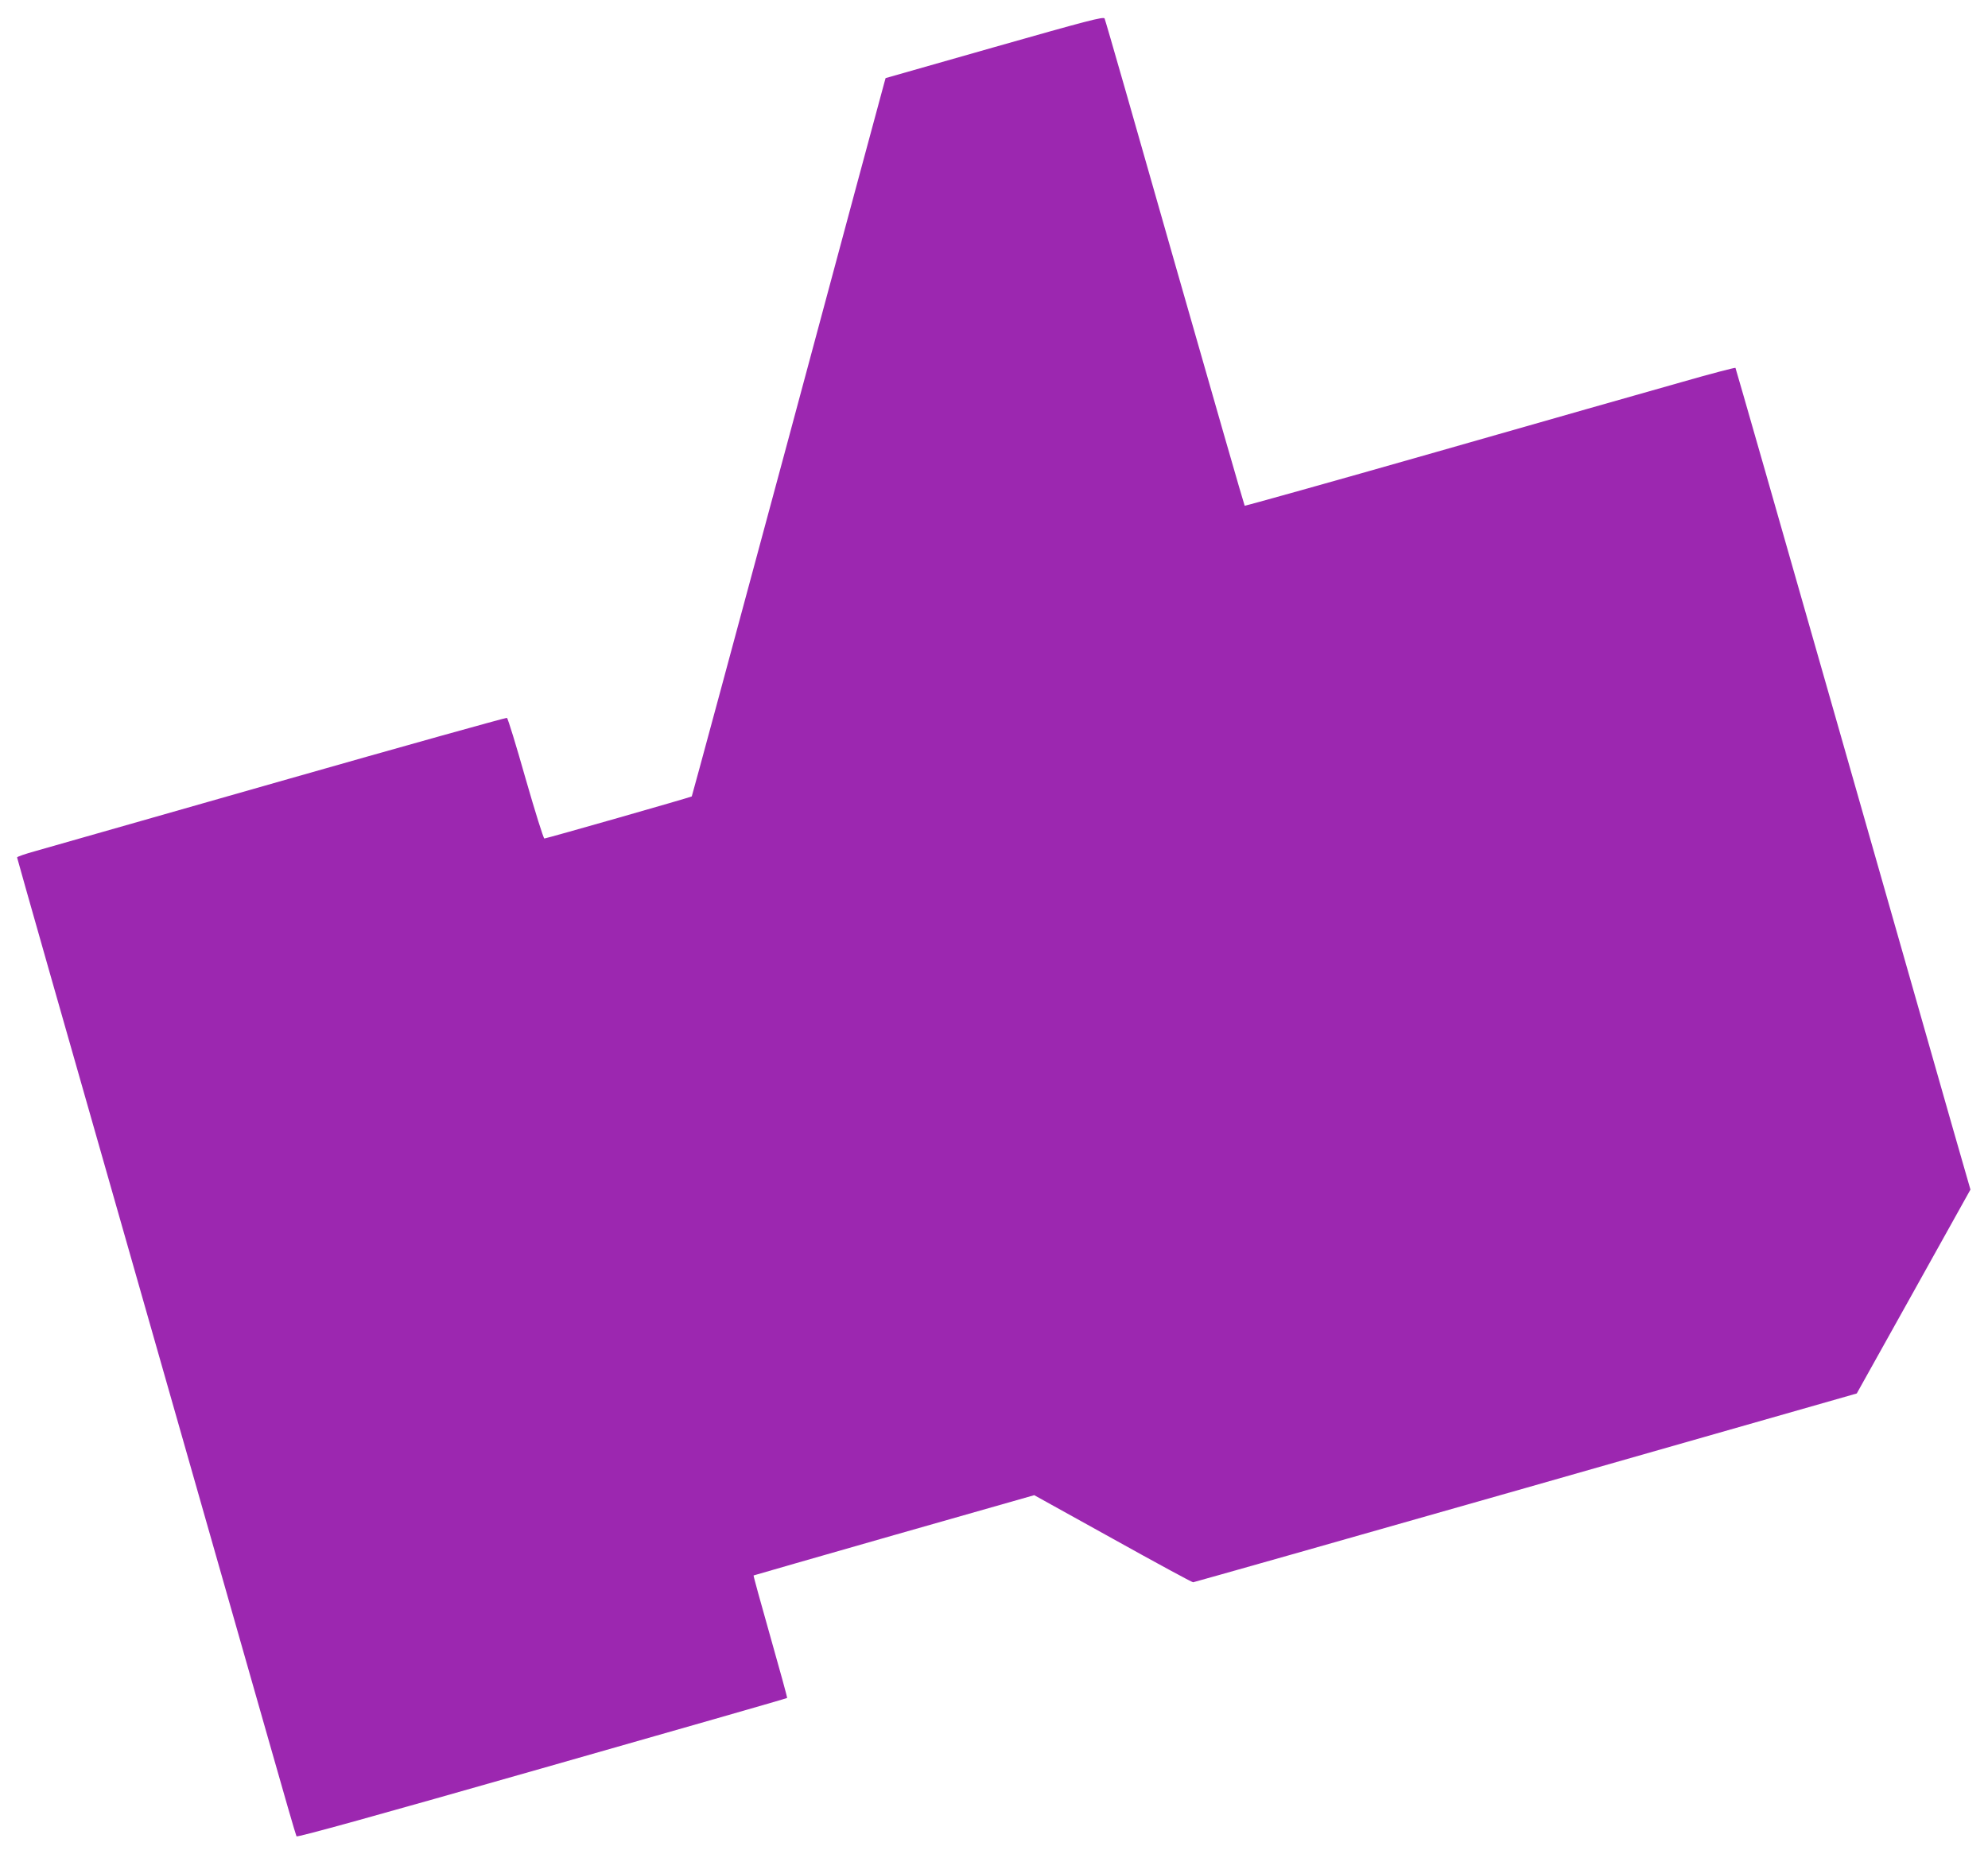 <?xml version="1.0" standalone="no"?>
<!DOCTYPE svg PUBLIC "-//W3C//DTD SVG 20010904//EN"
 "http://www.w3.org/TR/2001/REC-SVG-20010904/DTD/svg10.dtd">
<svg version="1.0" xmlns="http://www.w3.org/2000/svg"
 width="1280pt" height="1194pt" viewBox="0 0 1280 1194"
 preserveAspectRatio="xMidYMid meet">
<g transform="translate(0,1194) scale(0.1,-0.1)"
fill="#9c27b0" stroke="none">
<path d="M6404 11637 l-702 -200 -10 -36 c-6 -20 -286 -1060 -622 -2311 -337
-1251 -614 -2277 -616 -2279 -5 -5 -936 -271 -949 -271 -6 0 -60 174 -121 386
-60 212 -114 388 -120 391 -6 2 -666 -182 -1465 -410 -800 -228 -1507 -430
-1571 -448 -65 -18 -118 -36 -118 -41 0 -5 322 -1137 716 -2516 393 -1379 796
-2793 896 -3142 99 -349 183 -640 187 -646 4 -8 516 134 1581 438 866 247
1576 450 1578 453 2 2 -47 180 -108 395 -61 215 -110 393 -108 394 1 1 409
118 905 260 l902 257 505 -280 c278 -155 511 -281 518 -281 7 1 972 274 2143
608 l2130 608 366 656 366 657 -113 393 c-62 216 -401 1406 -754 2643 -353
1238 -644 2253 -646 2256 -2 3 -160 -38 -351 -93 -192 -54 -901 -256 -1576
-449 -676 -193 -1231 -348 -1233 -346 -3 3 -205 706 -450 1563 -244 858 -447
1566 -452 1575 -6 13 -107 -13 -708 -184z"/>
</g>
</svg>
